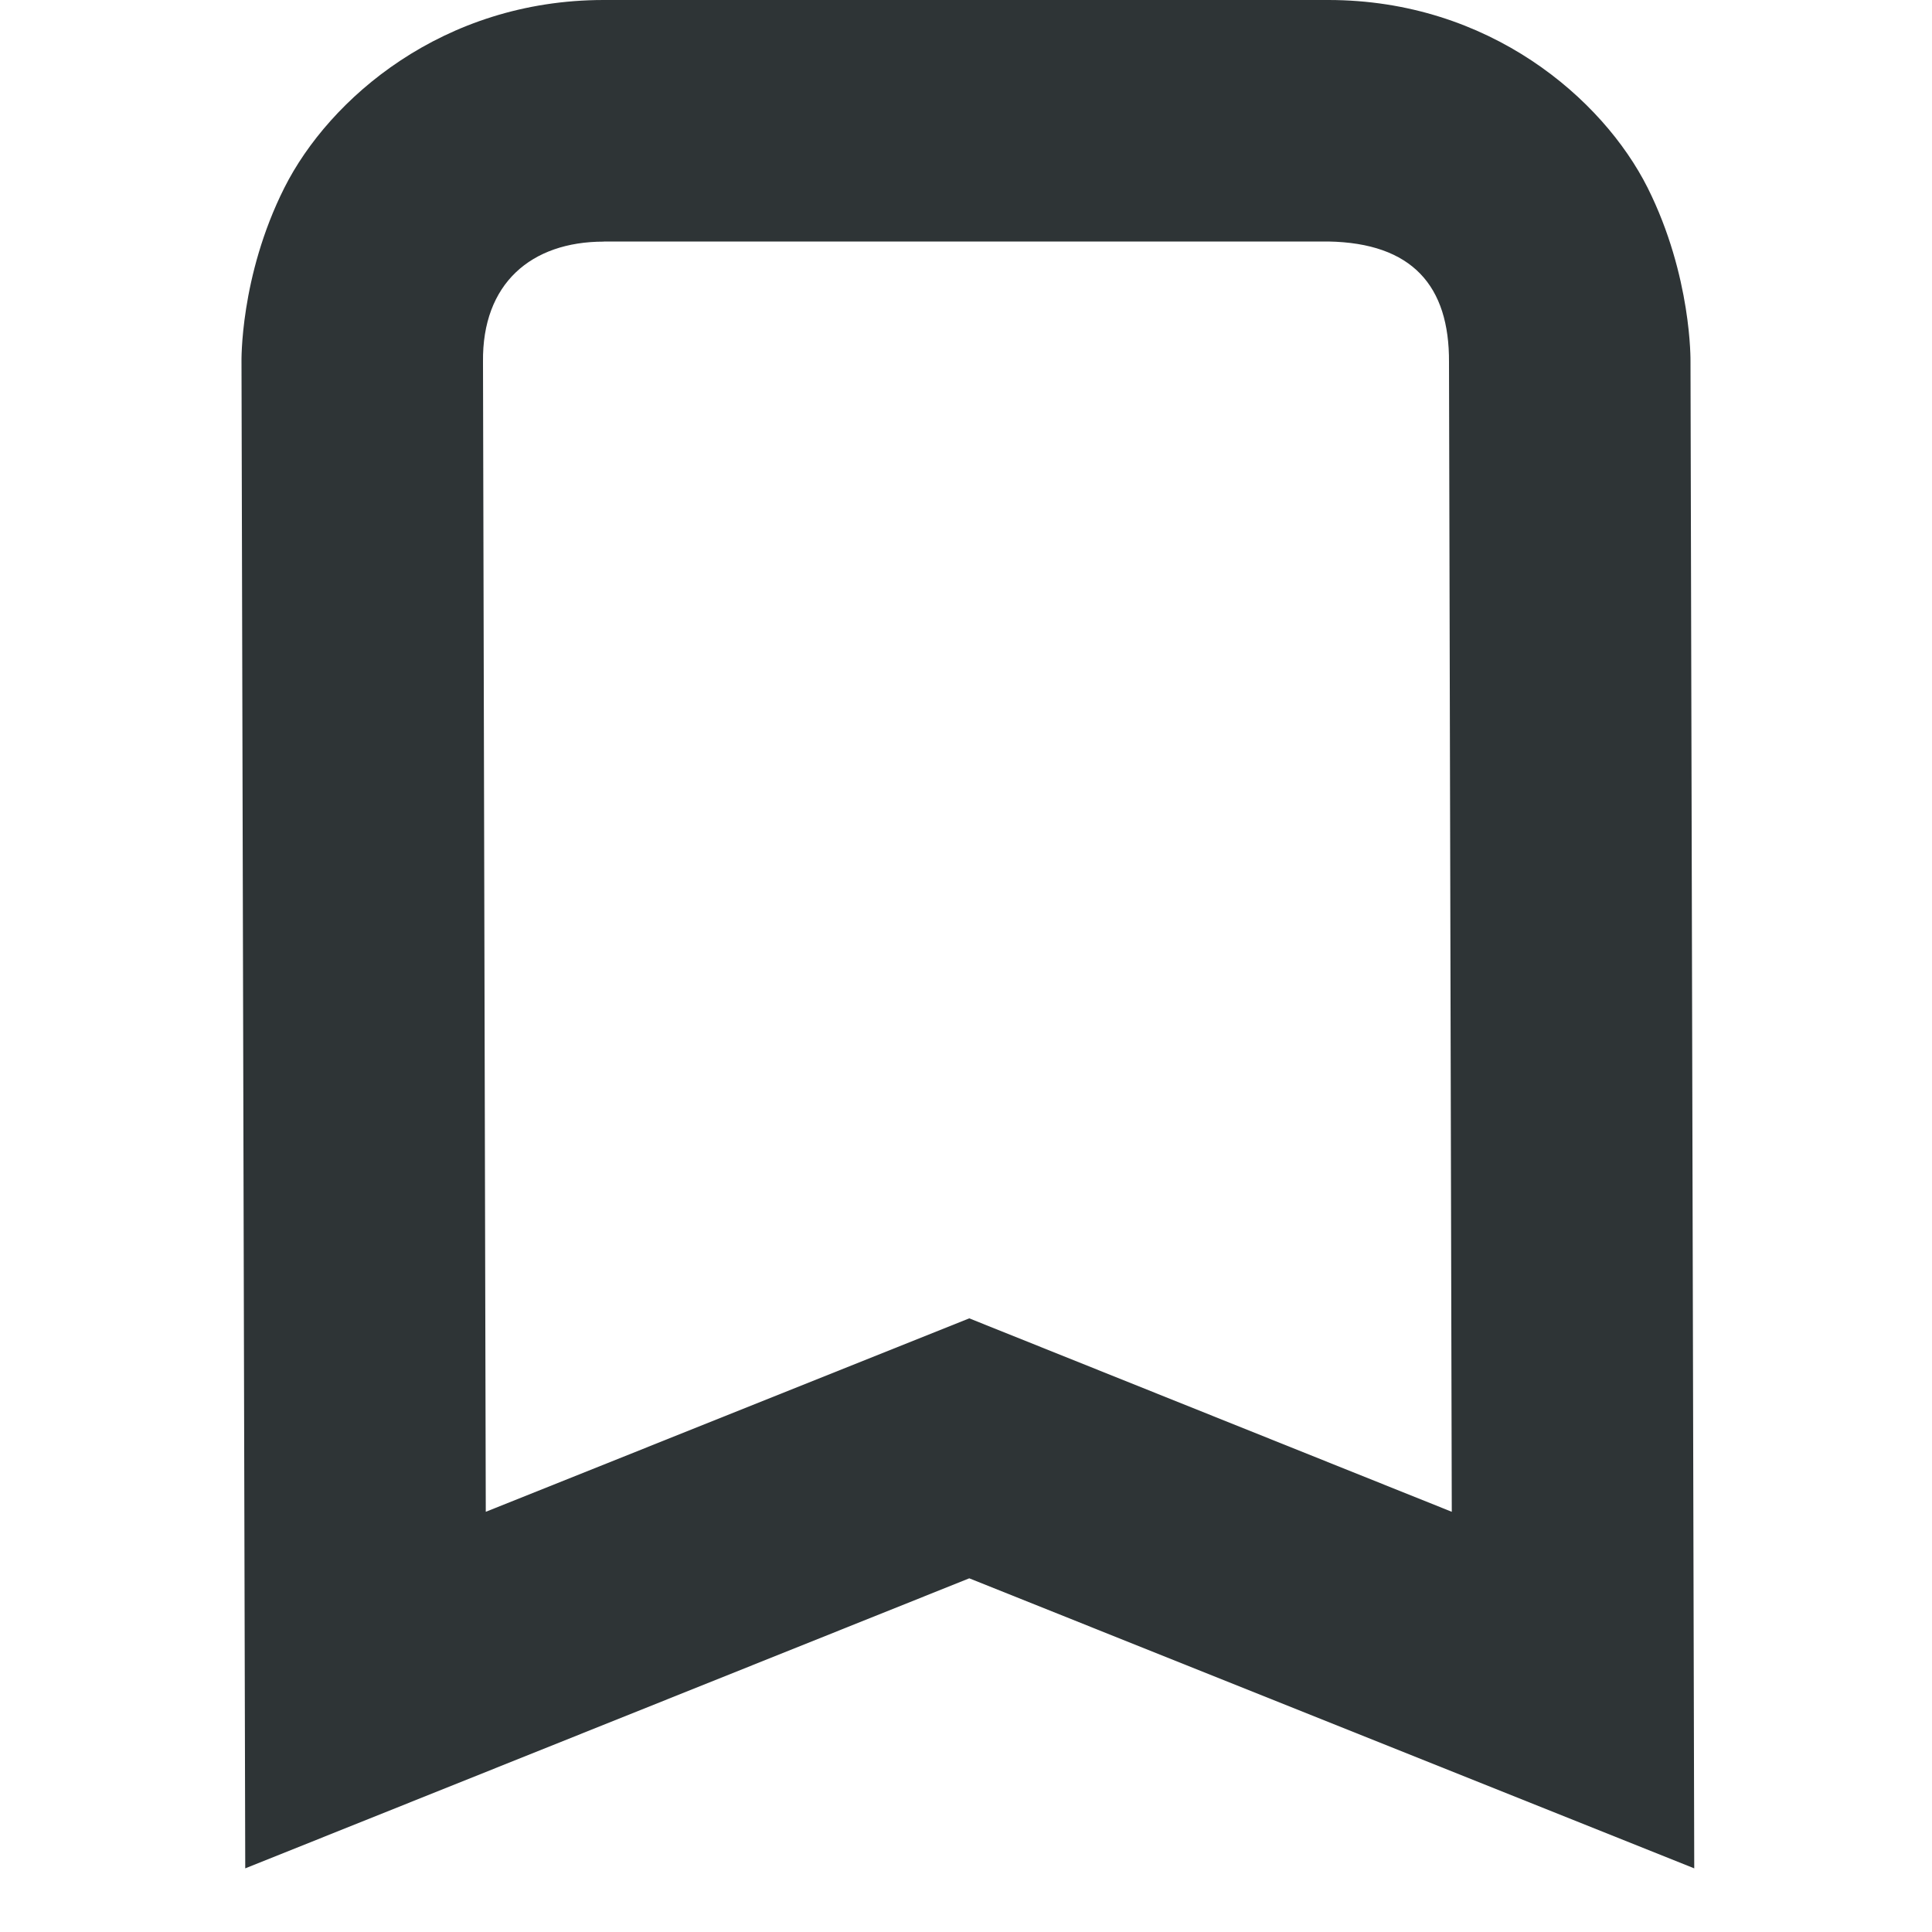 <?xml version="1.0" encoding="UTF-8"?>
<!-- Uploaded to: SVG Repo, www.svgrepo.com, Generator: SVG Repo Mixer Tools -->
<svg width="800px" height="800px" viewBox="0 0 16 16" xmlns="http://www.w3.org/2000/svg">
    <path d="m 5 0 c -1.332 0 -2.273 0.816 -2.645 1.555 c -0.371 0.738 -0.355 1.445 -0.355 1.445 l 0.031 12.473 l 5.996 -2.402 l 6.004 2.402 l -0.031 -12.477 c 0 -0.004 0.012 -0.707 -0.355 -1.441 c -0.371 -0.738 -1.312 -1.555 -2.645 -1.555 z m 0 2 h 6 c 0.695 0.012 1.004 0.367 1 1 l 0.023 9.52 l -3.996 -1.602 l -4.004 1.602 l -0.023 -9.523 c -0.008 -0.648 0.398 -0.996 1 -0.996 z m 0 0" fill="#2e3436"/>
</svg>